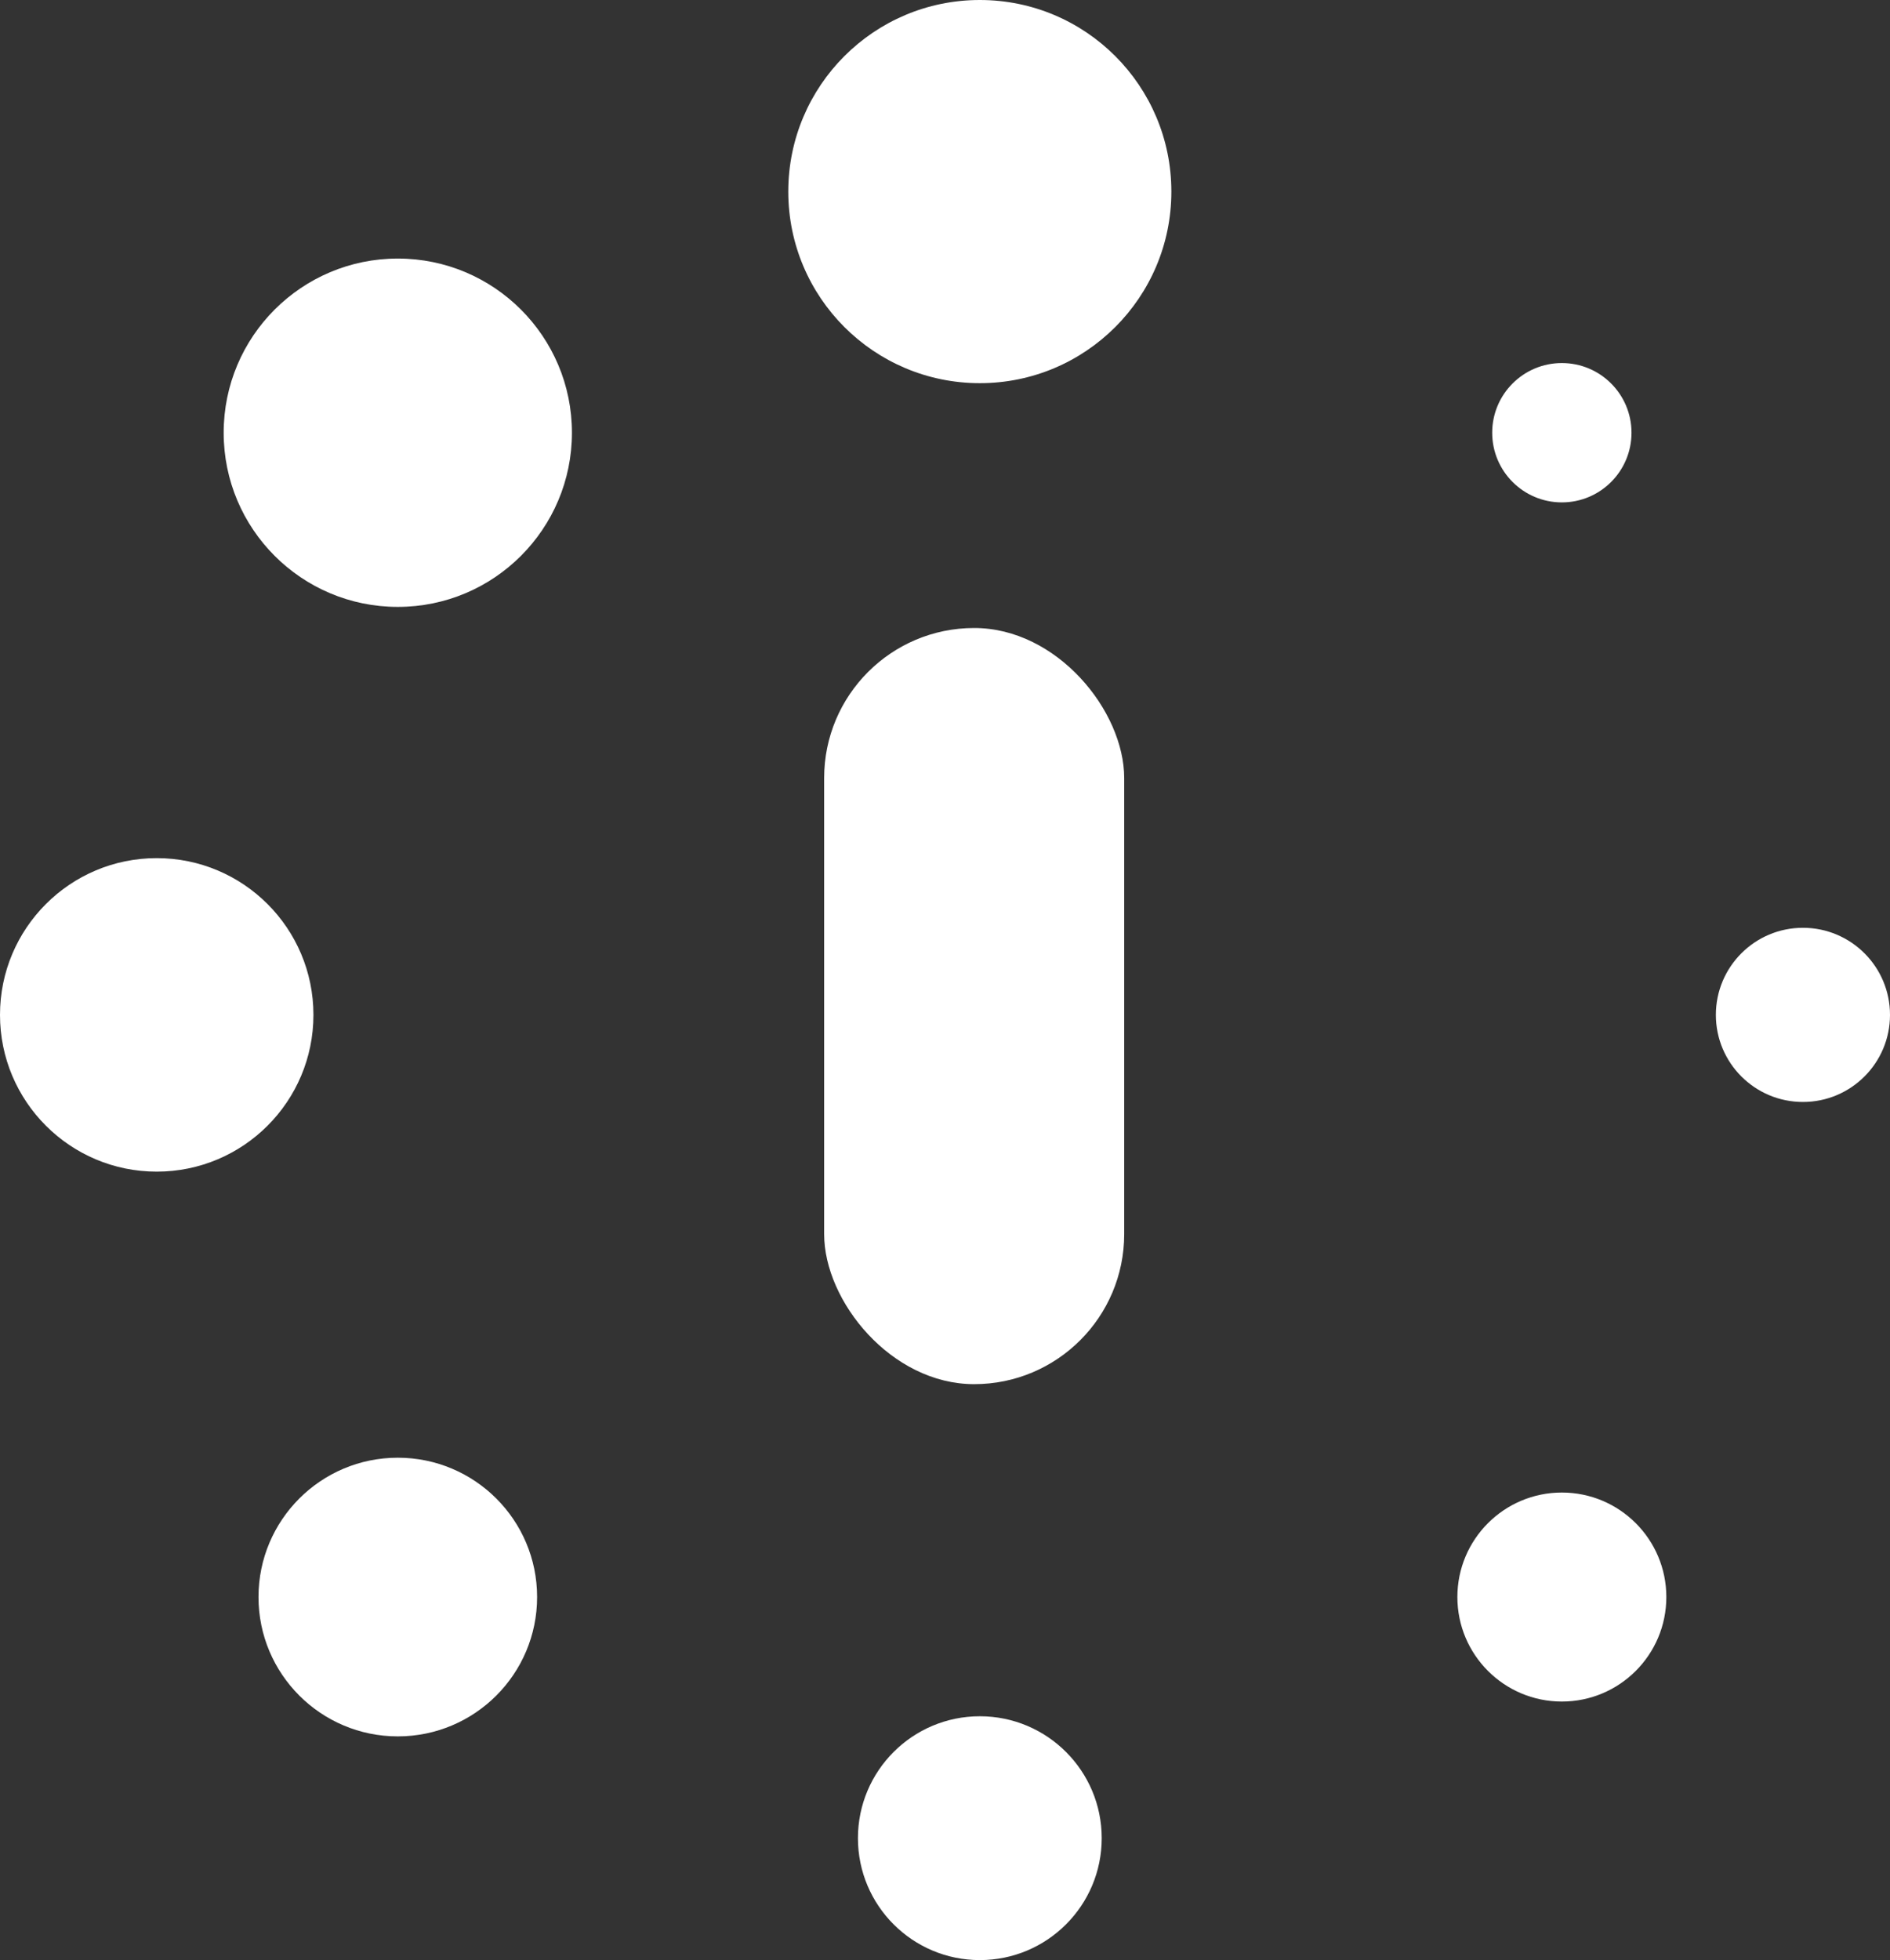 <svg xmlns="http://www.w3.org/2000/svg" width="392.67" height="407.141" viewBox="0 0 392.67 407.141"><rect x="0" y="0" width="392.67" height="407.141" fill="#333333" stroke="none"/><g id="Grupo_1154" data-name="Grupo 1154" transform="translate(-2787.368 -338.106)" style="isolation: isolate"><g id="Grupo_1153" data-name="Grupo 1153"><g id="Grupo_1152" data-name="Grupo 1152"><g id="Grupo_1151" data-name="Grupo 1151"><circle id="Elipse_780" data-name="Elipse 780" cx="39.795" cy="39.795" r="39.795" transform="translate(2951.143 338.106)" fill="#fff"></circle><circle id="Elipse_781" data-name="Elipse 781" cx="25.324" cy="25.324" r="25.324" transform="translate(2965.614 694.598)" fill="#fff"></circle><circle id="Elipse_782" data-name="Elipse 782" cx="18.089" cy="18.089" r="18.089" transform="translate(3143.86 530.823)" fill="#fff"></circle><circle id="Elipse_783" data-name="Elipse 783" cx="32.56" cy="32.56" r="32.56" transform="translate(2787.368 516.352)" fill="#fff"></circle><circle id="Elipse_784" data-name="Elipse 784" cx="14.471" cy="14.471" r="14.471" transform="translate(3097.39 413.518)" fill="#fff"></circle><circle id="Elipse_785" data-name="Elipse 785" cx="28.942" cy="28.942" r="28.942" transform="translate(2841.074 640.893)" fill="#fff"></circle><circle id="Elipse_786" data-name="Elipse 786" cx="21.707" cy="21.707" r="21.707" transform="translate(3090.155 648.128)" fill="#fff"></circle><circle id="Elipse_787" data-name="Elipse 787" cx="36.178" cy="36.178" r="36.178" transform="translate(2833.838 391.811)" fill="#fff"></circle></g><rect id="Ret&#xE2;ngulo_451" data-name="Ret&#xE2;ngulo 451" width="62.341" height="157.065" rx="31.17" transform="translate(2958.593 468.551)" fill="#fff"></rect></g></g></g></svg>